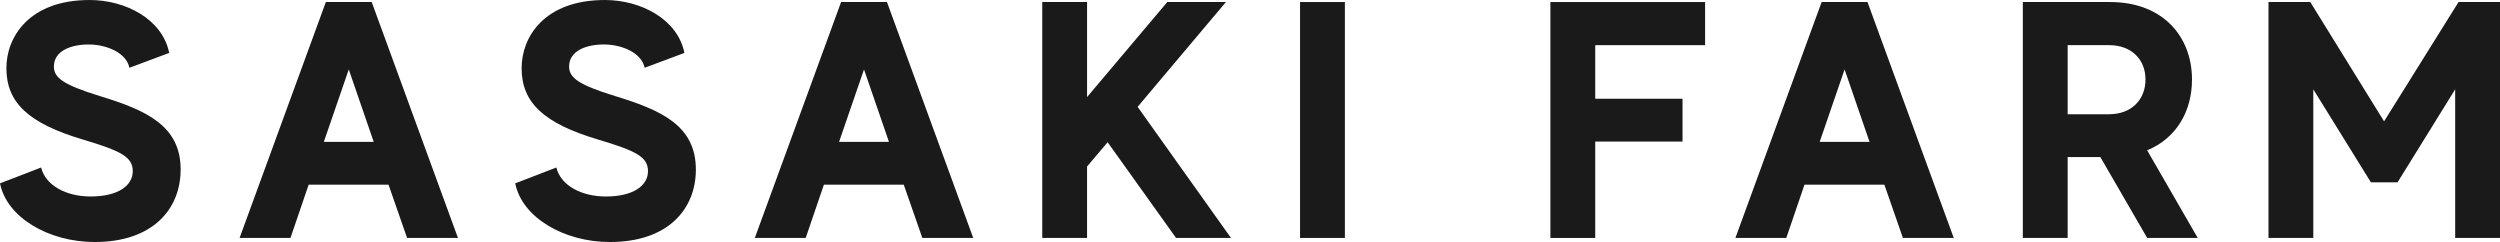<svg xmlns="http://www.w3.org/2000/svg" xmlns:xlink="http://www.w3.org/1999/xlink" width="380" height="36.783" viewBox="0 0 380 36.783">
  <defs>
    <clipPath id="clip-path">
      <rect id="長方形_2" data-name="長方形 2" width="380" height="36.783" fill="#1a1a1a"/>
    </clipPath>
  </defs>
  <g id="グループ_2" data-name="グループ 2" transform="translate(0 0)">
    <g id="グループ_1" data-name="グループ 1" transform="translate(0 0)" clip-path="url(#clip-path)">
      <path id="パス_1" data-name="パス 1" d="M27.457,25.767c0,5.941-4.148,11.017-13.064,11.017C7.377,36.783,1.021,33.041,0,27.867l6.249-2.409c.664,2.716,3.791,4.407,7.529,4.407,4.153,0,6.4-1.642,6.4-3.845,0-2.15-1.739-3.073-7.582-4.812C4.353,18.751.972,15.624.972,10.348.972,5.638,4.407,0,13.626,0c5.482,0,11.066,2.922,12.092,8.042L19.669,10.3c-.459-2.257-3.381-3.483-5.995-3.537-2.868-.054-5.482.972-5.482,3.332,0,1.69,1.334,2.765,6.967,4.5,7.069,2.155,12.3,4.509,12.3,11.168" transform="translate(0 0.001)" fill="#1a1a1a"/>
      <path id="パス_2" data-name="パス 2" d="M30.094,27.832H17.953l-2.765,8.091H7.454L20.567.062h6.967l13.113,35.86H32.913Zm-2.252-6.508L24.05,10.312,20.259,21.324Z" transform="translate(28.963 0.242)" fill="#1a1a1a"/>
      <path id="パス_3" data-name="パス 3" d="M43.487,25.767c0,5.941-4.148,11.017-13.064,11.017-7.016,0-13.367-3.742-14.393-8.916l6.249-2.409c.664,2.716,3.791,4.407,7.529,4.407,4.153,0,6.4-1.642,6.4-3.845,0-2.15-1.739-3.073-7.582-4.812C20.383,18.751,17,15.624,17,10.348,17,5.638,20.432,0,29.656,0c5.482,0,11.066,2.922,12.087,8.042L35.7,10.3C35.24,8.042,32.319,6.815,29.7,6.762c-2.868-.054-5.482.972-5.482,3.332,0,1.69,1.334,2.765,6.967,4.5,7.074,2.155,12.3,4.509,12.3,11.168" transform="translate(62.286 0.001)" fill="#1a1a1a"/>
      <path id="パス_4" data-name="パス 4" d="M46.124,27.832H33.983l-2.765,8.091H23.484L36.6.062h6.967l13.113,35.86H48.943Zm-2.252-6.508L40.08,10.312,36.289,21.324Z" transform="translate(91.249 0.242)" fill="#1a1a1a"/>
      <path id="パス_5" data-name="パス 5" d="M42.364,21.374l-3.127,3.689V35.923H32.427V.063h6.811V14.509L51.431.063h8.916L46.922,15.995,61.115,35.923H52.765Z" transform="translate(125.996 0.245)" fill="#1a1a1a"/>
      <rect id="長方形_1" data-name="長方形 1" width="6.815" height="35.86" transform="translate(197.607 0.308)" fill="#1a1a1a"/>
      <path id="パス_6" data-name="パス 6" d="M55.051,6.619v8.144H68.32v6.508H55.051V35.923H48.236V.063H71.75V6.619Z" transform="translate(187.424 0.246)" fill="#1a1a1a"/>
      <path id="パス_7" data-name="パス 7" d="M76.637,27.832H64.491l-2.765,8.091H53.992L67.1.062h6.967l13.113,35.86H79.451Zm-2.257-6.508L70.588,10.312,66.8,21.324Z" transform="translate(209.79 0.242)" fill="#1a1a1a"/>
      <path id="パス_8" data-name="パス 8" d="M74.718,23.626H69.749V35.918H62.934V.063H76.2c7.993,0,12.448,5.223,12.448,11.779,0,4.817-2.355,8.916-6.815,10.758l7.685,13.318H81.836Zm-4.969-6.508h6.3c3.381,0,5.53-2.2,5.53-5.276s-2.15-5.223-5.53-5.223h-6.3Z" transform="translate(244.535 0.246)" fill="#1a1a1a"/>
      <path id="パス_9" data-name="パス 9" d="M105.768.063v35.86H98.953V13.332l-8.76,14.139H86.148l-8.76-14.139V35.923H70.577V.063h6.351L88.146,18.2,99.466.063Z" transform="translate(274.233 0.245)" fill="#1a1a1a"/>
    </g>
  </g>
</svg>

